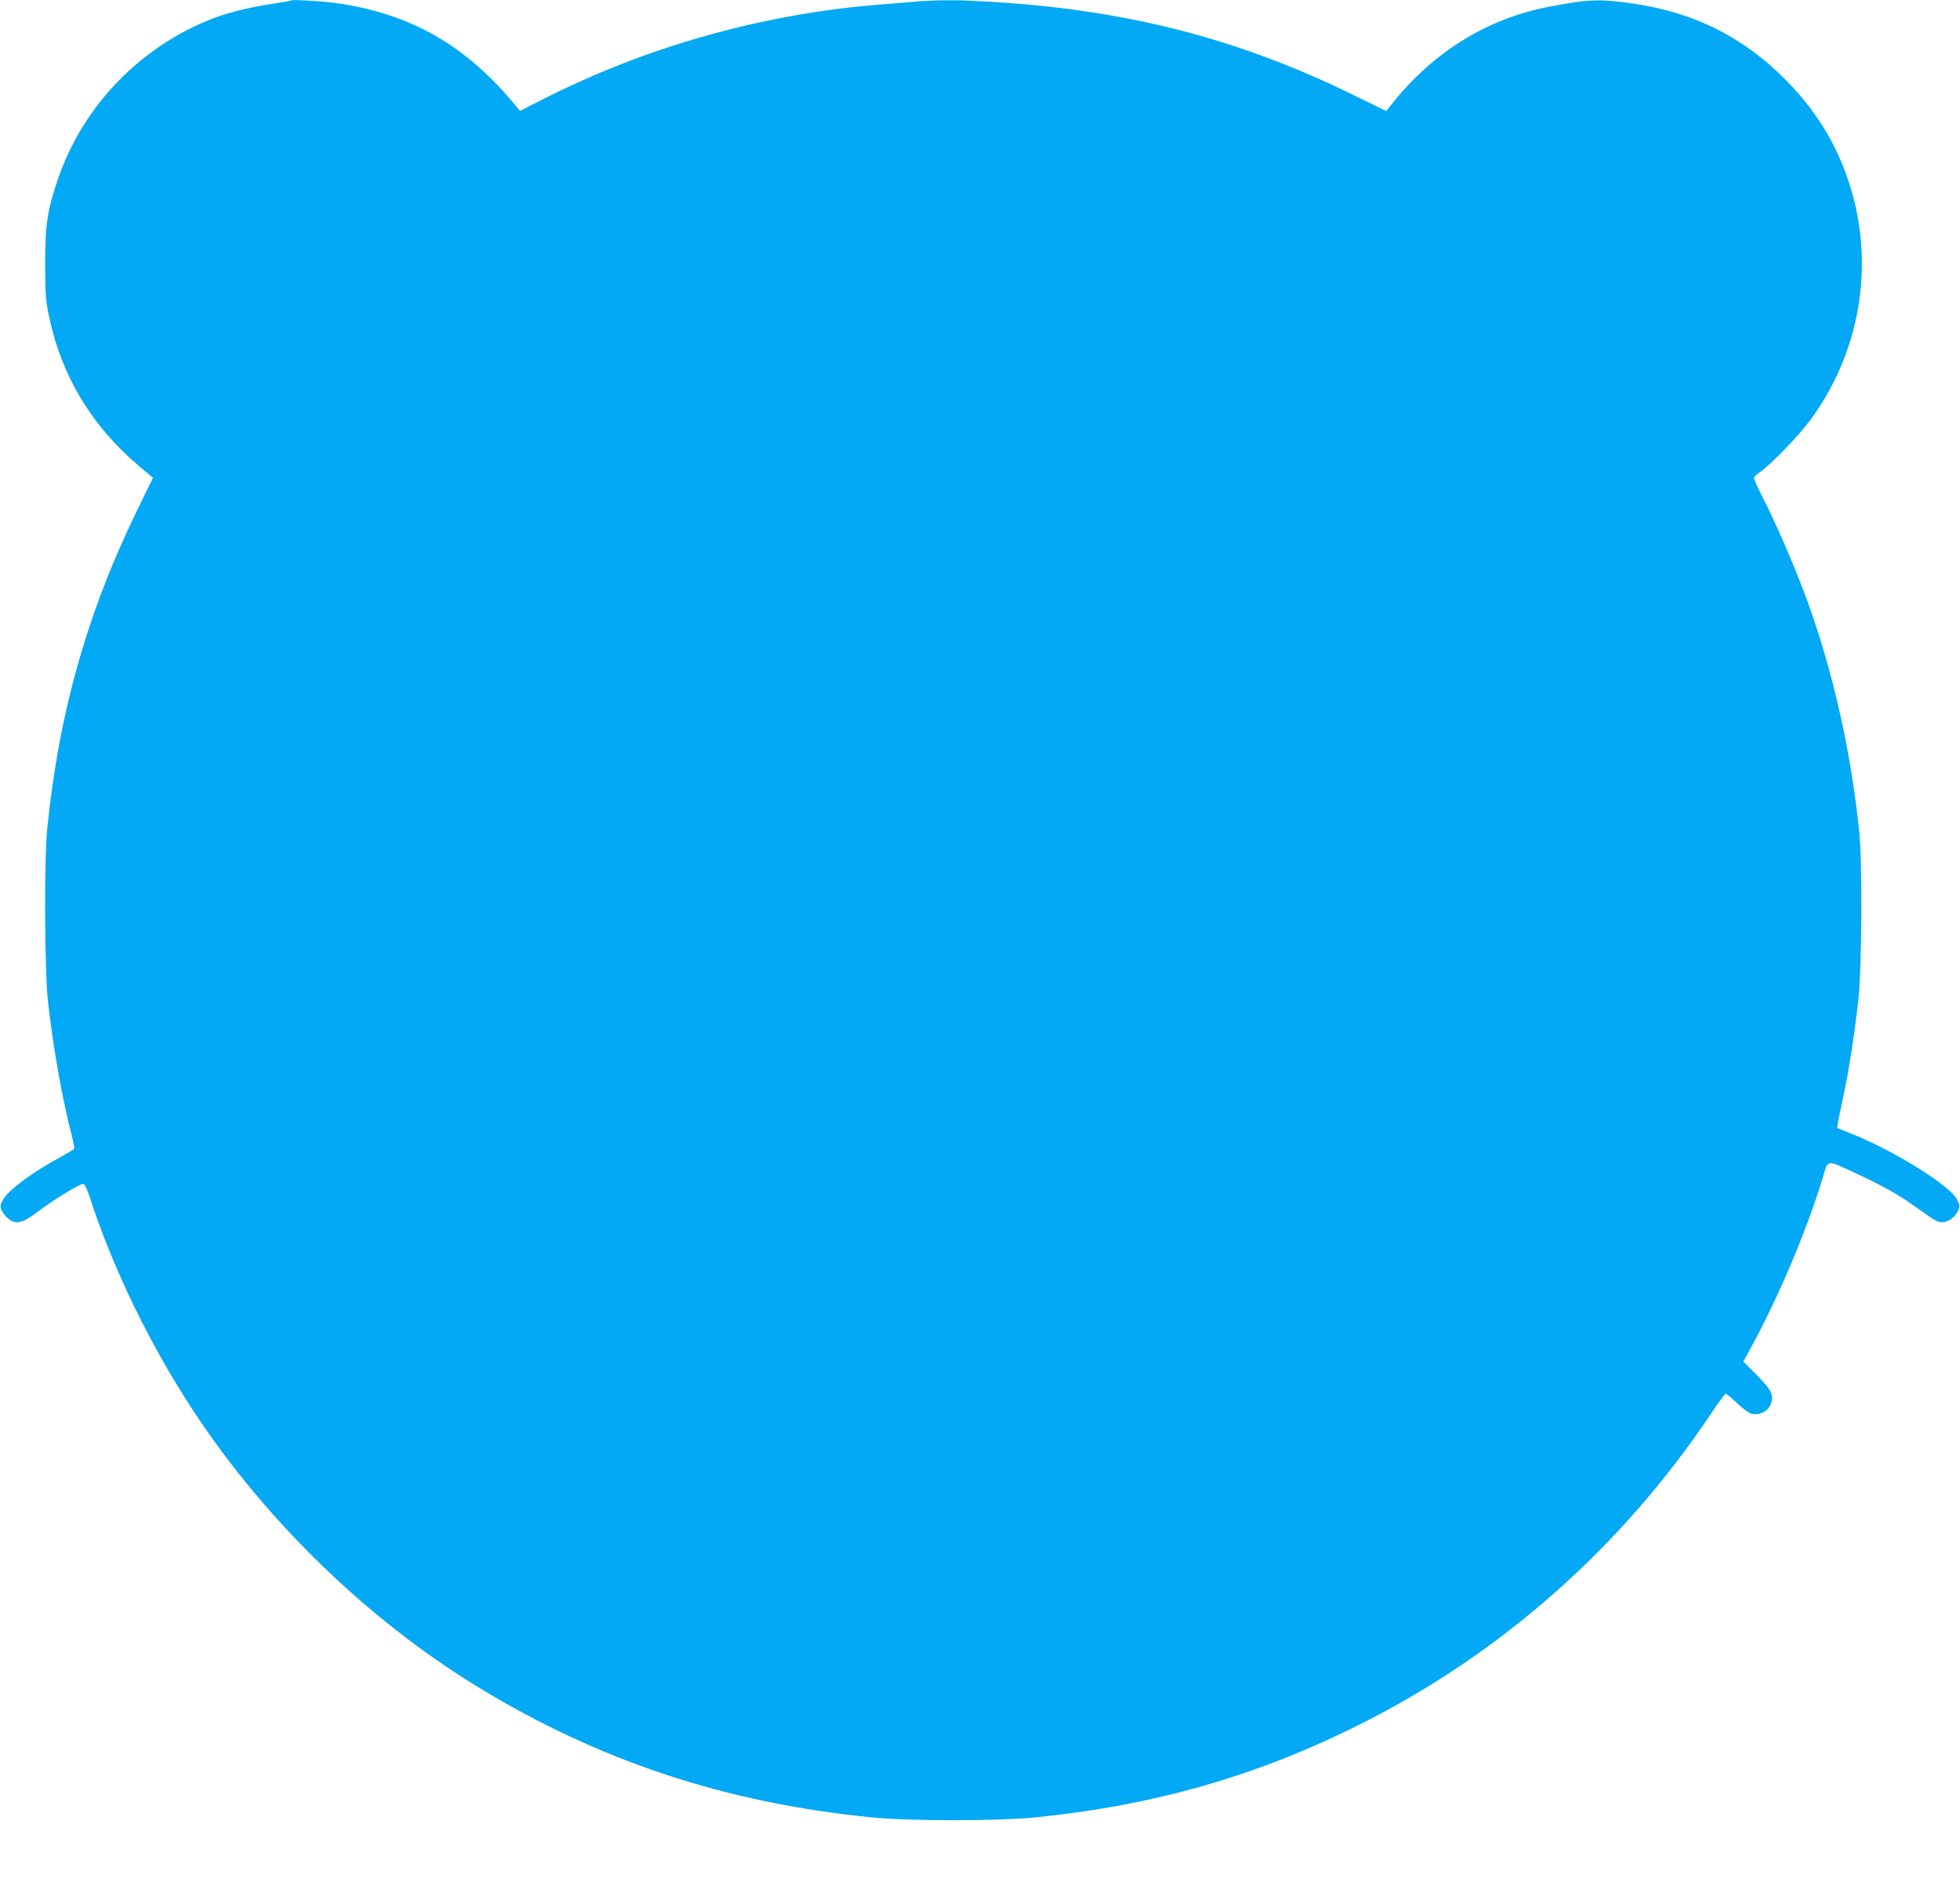 <?xml version="1.0" standalone="no"?>
<!DOCTYPE svg PUBLIC "-//W3C//DTD SVG 20010904//EN"
 "http://www.w3.org/TR/2001/REC-SVG-20010904/DTD/svg10.dtd">
<svg version="1.0" xmlns="http://www.w3.org/2000/svg"
 width="1280pt" height="1243pt" viewBox="0 0 1280 1243"
 preserveAspectRatio="xMidYMid meet">
<g transform="translate(0,1243) scale(0.1,-0.1)"
fill="#03a9f4" stroke="none">
<path d="M1900 12427 c-3 -3 -57 -12 -120 -22 -134 -19 -277 -54 -375 -90
-480 -181 -858 -568 -1024 -1047 -72 -209 -86 -301 -86 -558 0 -198 3 -239 24
-340 82 -395 281 -725 598 -991 l82 -69 -88 -180 c-337 -683 -526 -1347 -603
-2115 -20 -202 -17 -916 5 -1120 33 -301 93 -640 157 -884 10 -41 17 -78 14
-82 -2 -4 -44 -29 -92 -55 -179 -97 -337 -214 -371 -275 -20 -35 -21 -44 -11
-70 7 -16 26 -41 43 -55 50 -42 95 -31 200 49 94 72 266 177 290 177 10 0 25
-31 45 -92 149 -460 395 -966 679 -1396 471 -715 1138 -1360 1858 -1799 791
-482 1617 -755 2570 -849 241 -24 814 -24 1055 -1 786 78 1463 272 2140 613
921 463 1702 1156 2282 2021 48 73 93 133 98 133 5 0 38 -27 73 -60 75 -70
102 -83 150 -69 40 11 64 35 76 75 14 50 -5 84 -96 176 l-88 88 53 97 c182
334 367 775 468 1111 33 113 21 111 210 23 163 -75 279 -139 371 -205 158
-112 165 -116 198 -116 39 0 87 36 104 79 11 25 10 35 -8 69 -48 94 -426 328
-710 438 l-73 29 5 35 c3 19 19 98 36 175 37 173 74 417 98 635 22 206 26 891
5 1090 -54 523 -170 1039 -338 1504 -79 217 -214 529 -295 683 -32 62 -56 118
-54 125 3 7 22 24 42 38 64 44 246 231 320 330 312 419 418 954 288 1456 -78
300 -226 555 -450 779 -276 276 -592 433 -985 491 -223 32 -289 30 -545 -18
-411 -77 -768 -298 -1041 -644 l-31 -39 -229 112 c-795 387 -1562 572 -2529
610 -85 3 -212 1 -295 -6 -80 -7 -201 -16 -270 -22 -758 -62 -1519 -277 -2194
-622 l-140 -71 -45 54 c-321 382 -677 582 -1156 650 -91 13 -287 24 -295 17z"/>
</g>
</svg>
